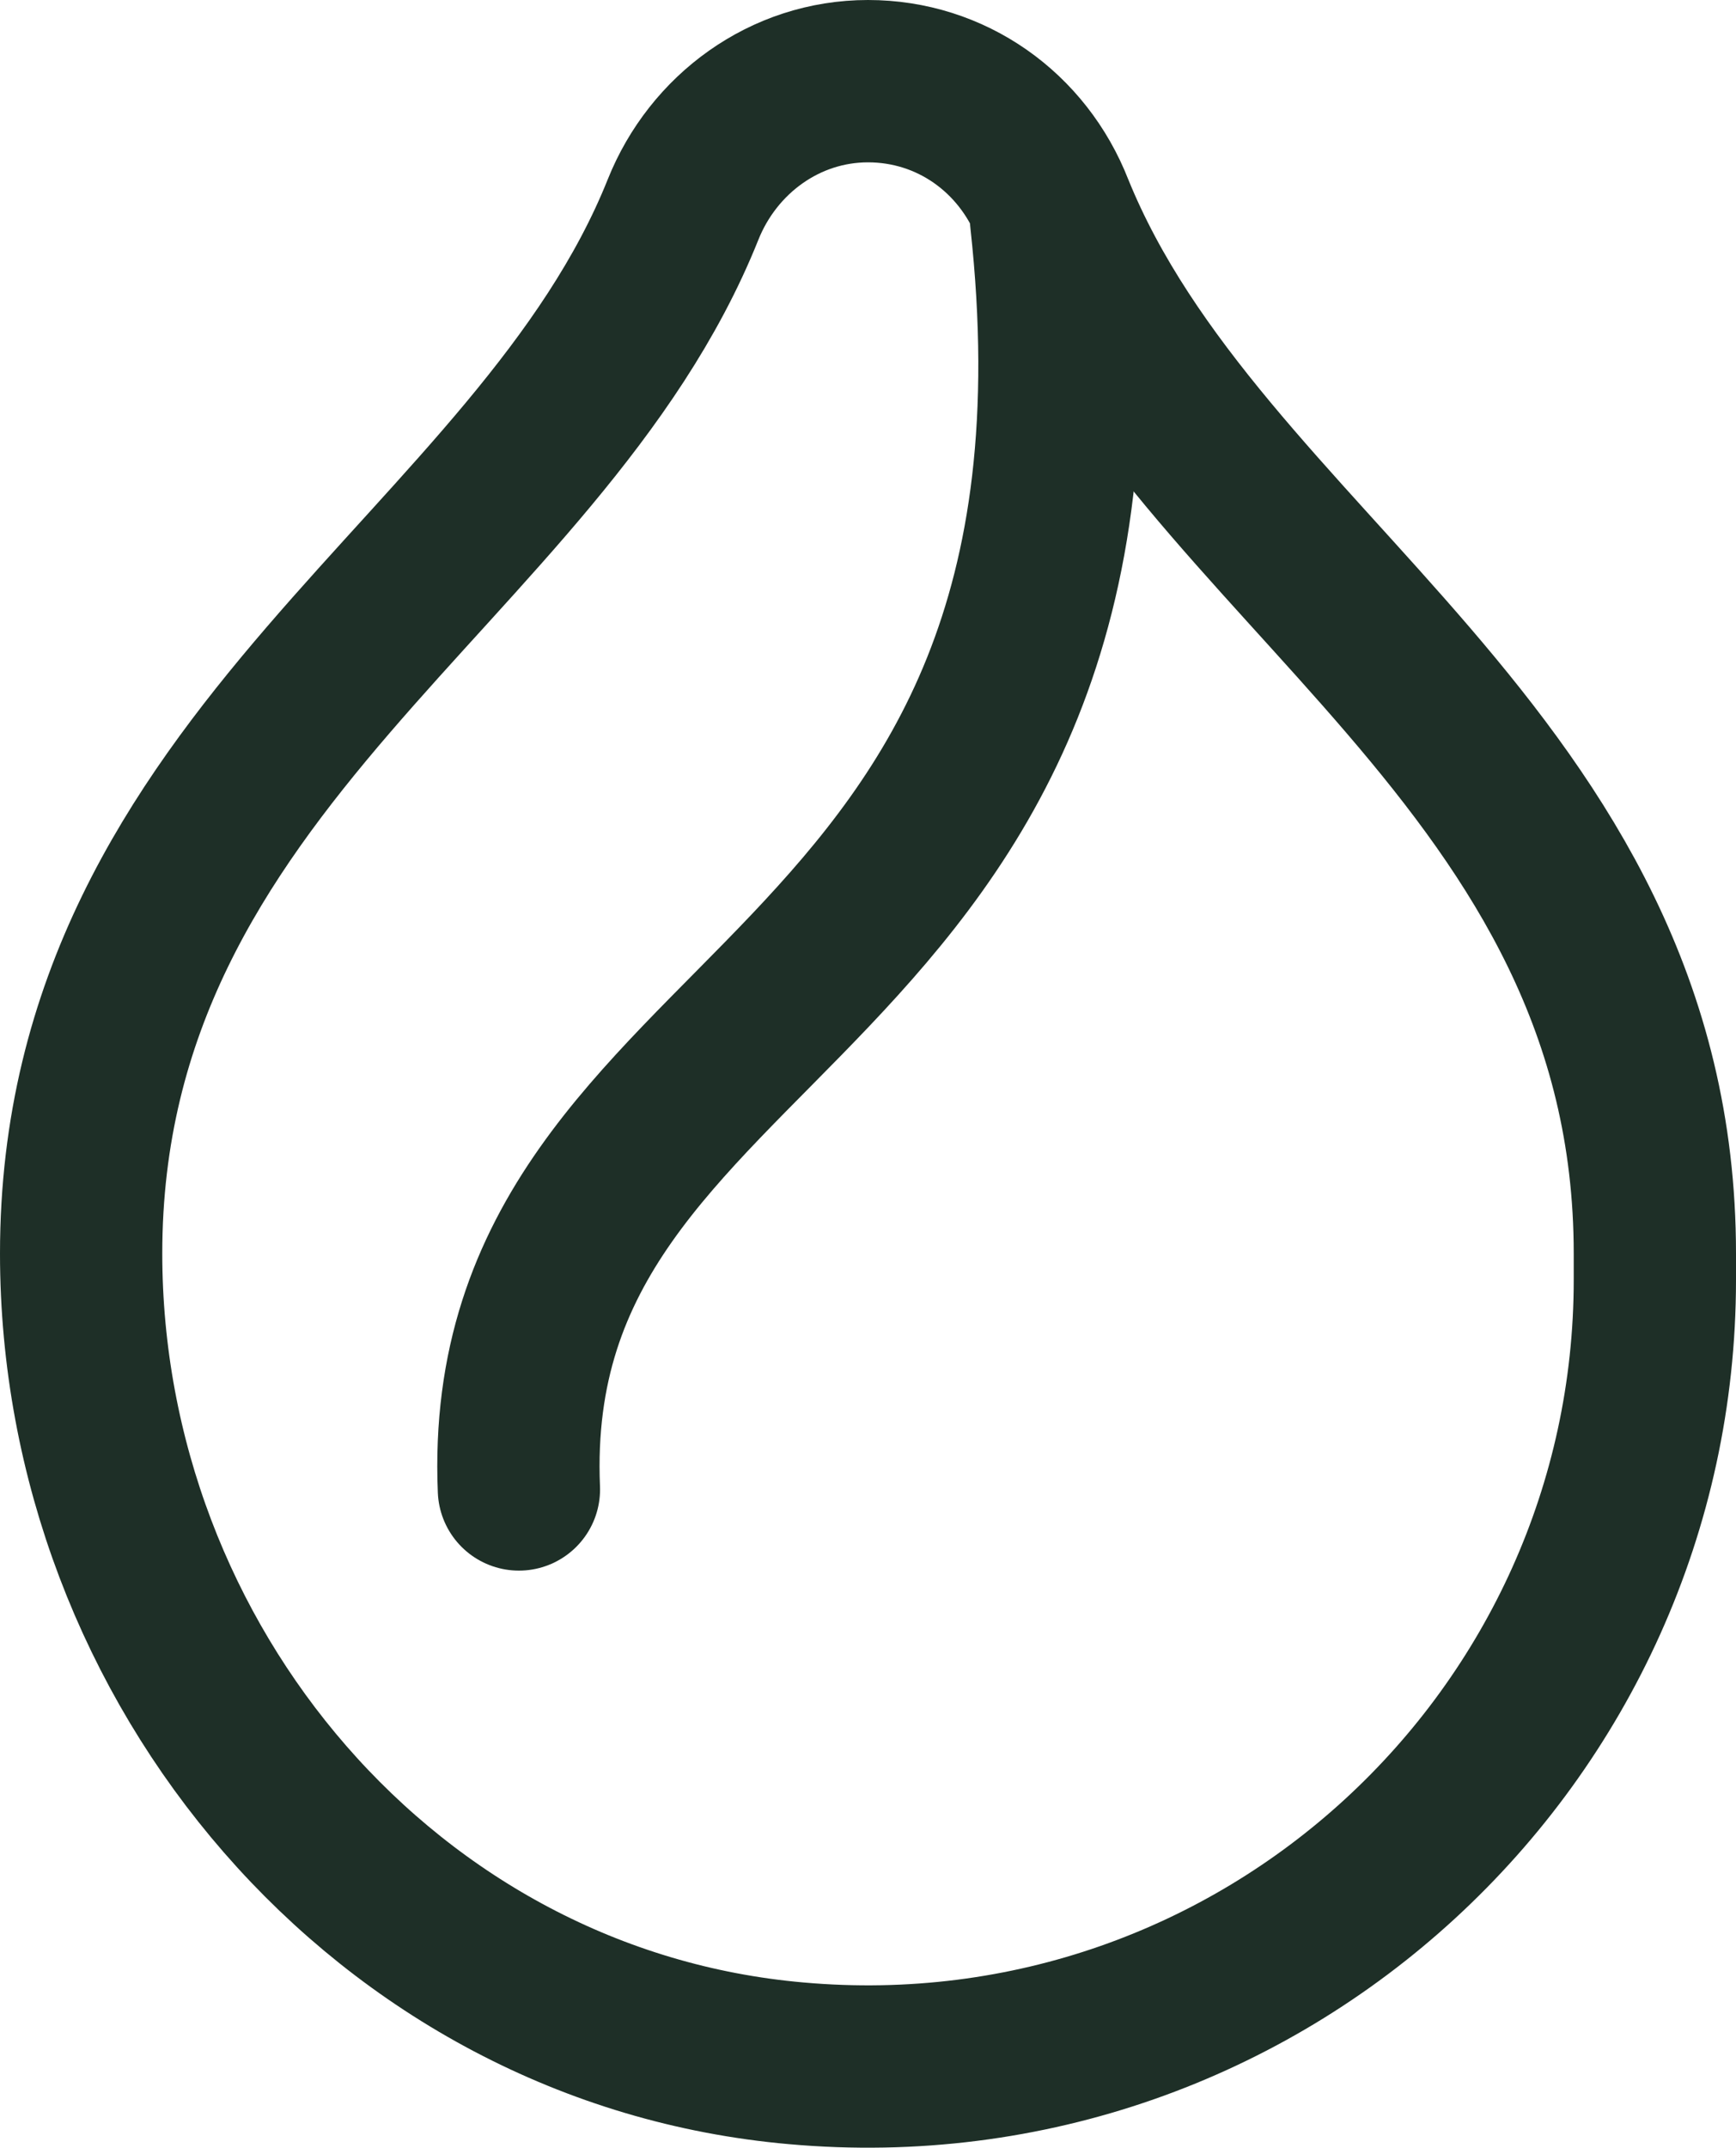 <?xml version="1.0" encoding="UTF-8"?><svg id="Layer_2" xmlns="http://www.w3.org/2000/svg" viewBox="0 0 9.2 11.38"><defs><style>.cls-1{stroke-linecap:round;}.cls-1,.cls-2{fill:none;stroke:#1e2f27;stroke-linejoin:round;stroke-width:.86px;}</style></defs><g id="Layer_1-2"><path class="cls-2" d="M8.77,6.64c0-2.62-2.42-3.63-3.19-5.53-.16-.41-.54-.68-.98-.68h0c-.44,0-.82.28-.98.68C2.86,3.01.43,4.01.43,6.64h0c0,2.18,1.62,4.1,3.79,4.29,2.47.22,4.55-1.73,4.55-4.15v-.14h0Z"/><path class="cls-1" d="M5.57,1.16c.47,4.27-2.93,4.1-2.82,6.73"/></g></svg>